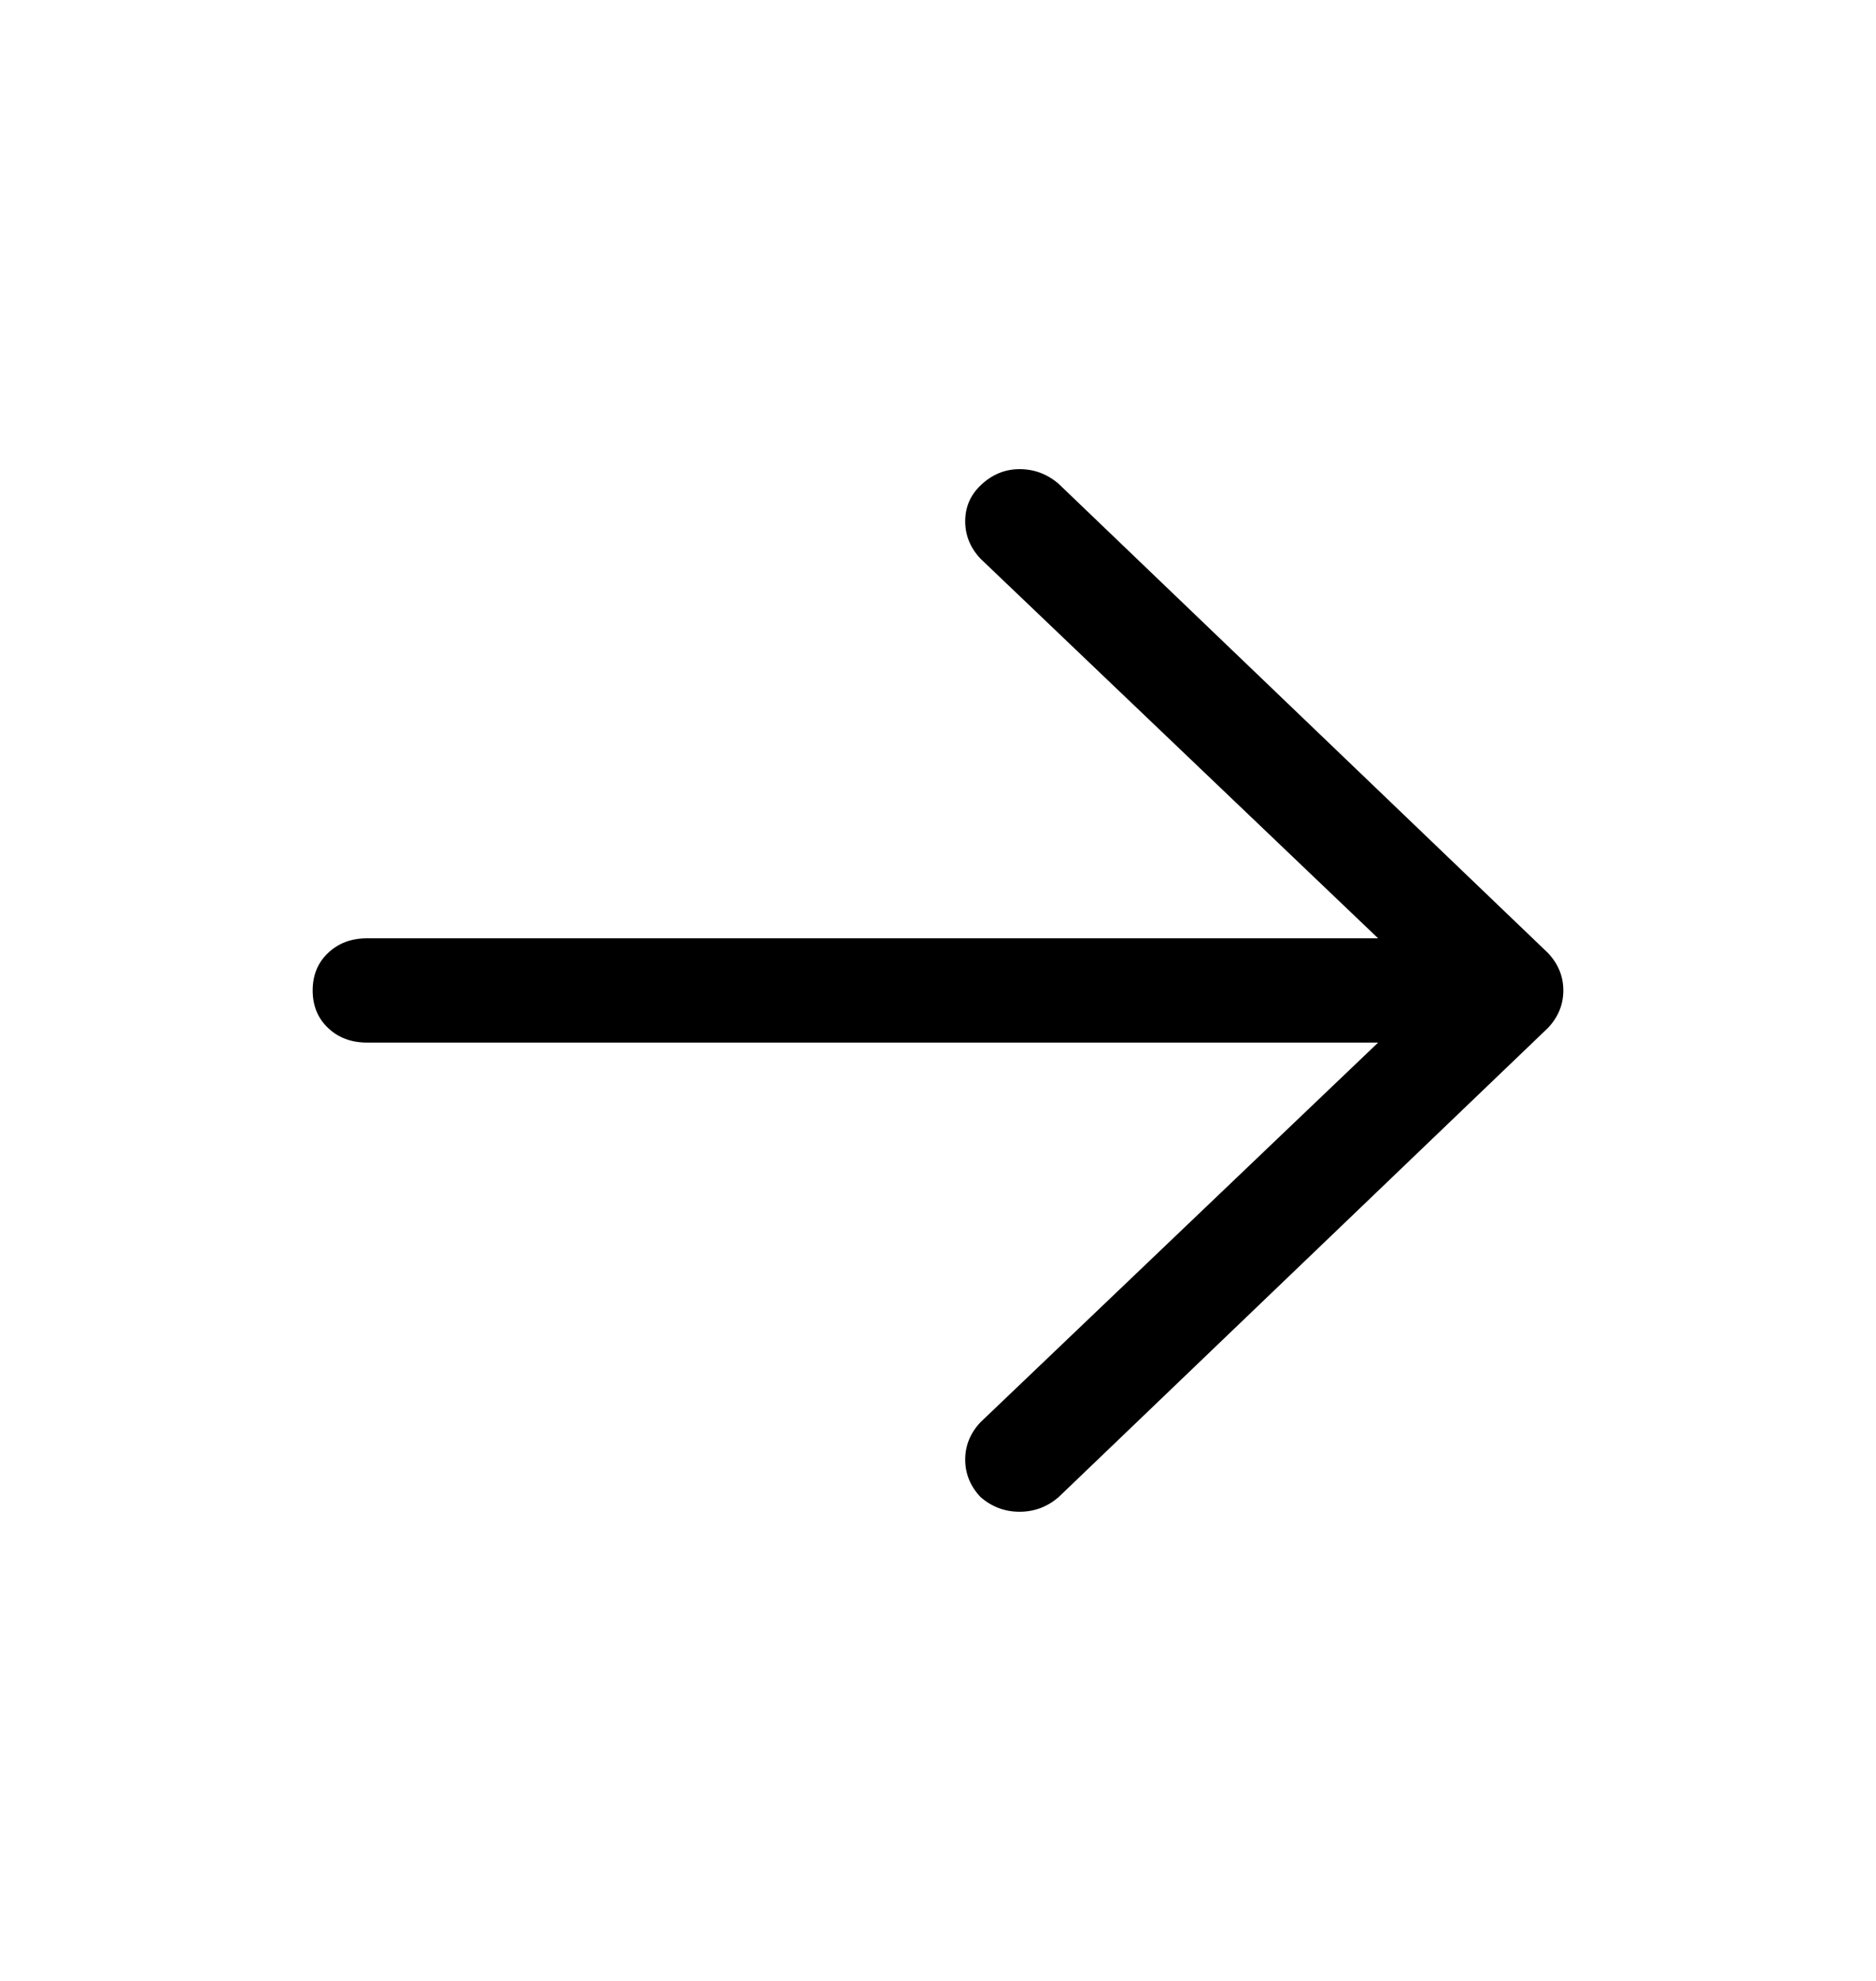 <svg xmlns="http://www.w3.org/2000/svg" width="18" height="19" viewBox="0 0 18 19" fill="none">
	<path d="M13.223 9L9.408 5.359C9.31 5.255 9.261 5.135 9.261 5C9.261 4.865 9.31 4.75 9.408 4.656C9.516 4.552 9.641 4.5 9.783 4.5C9.924 4.5 10.049 4.547 10.158 4.641L14.853 9.141C14.951 9.245 15 9.365 15 9.5C15 9.635 14.951 9.755 14.853 9.859L10.158 14.359C10.049 14.453 9.924 14.5 9.783 14.5C9.641 14.5 9.516 14.453 9.408 14.359C9.31 14.255 9.261 14.135 9.261 14C9.261 13.865 9.31 13.745 9.408 13.641L13.223 10H3.522C3.37 10 3.245 9.953 3.147 9.859C3.049 9.766 3 9.646 3 9.5C3 9.354 3.049 9.234 3.147 9.141C3.245 9.047 3.37 9 3.522 9H13.223Z" fill="black"/>
</svg>
